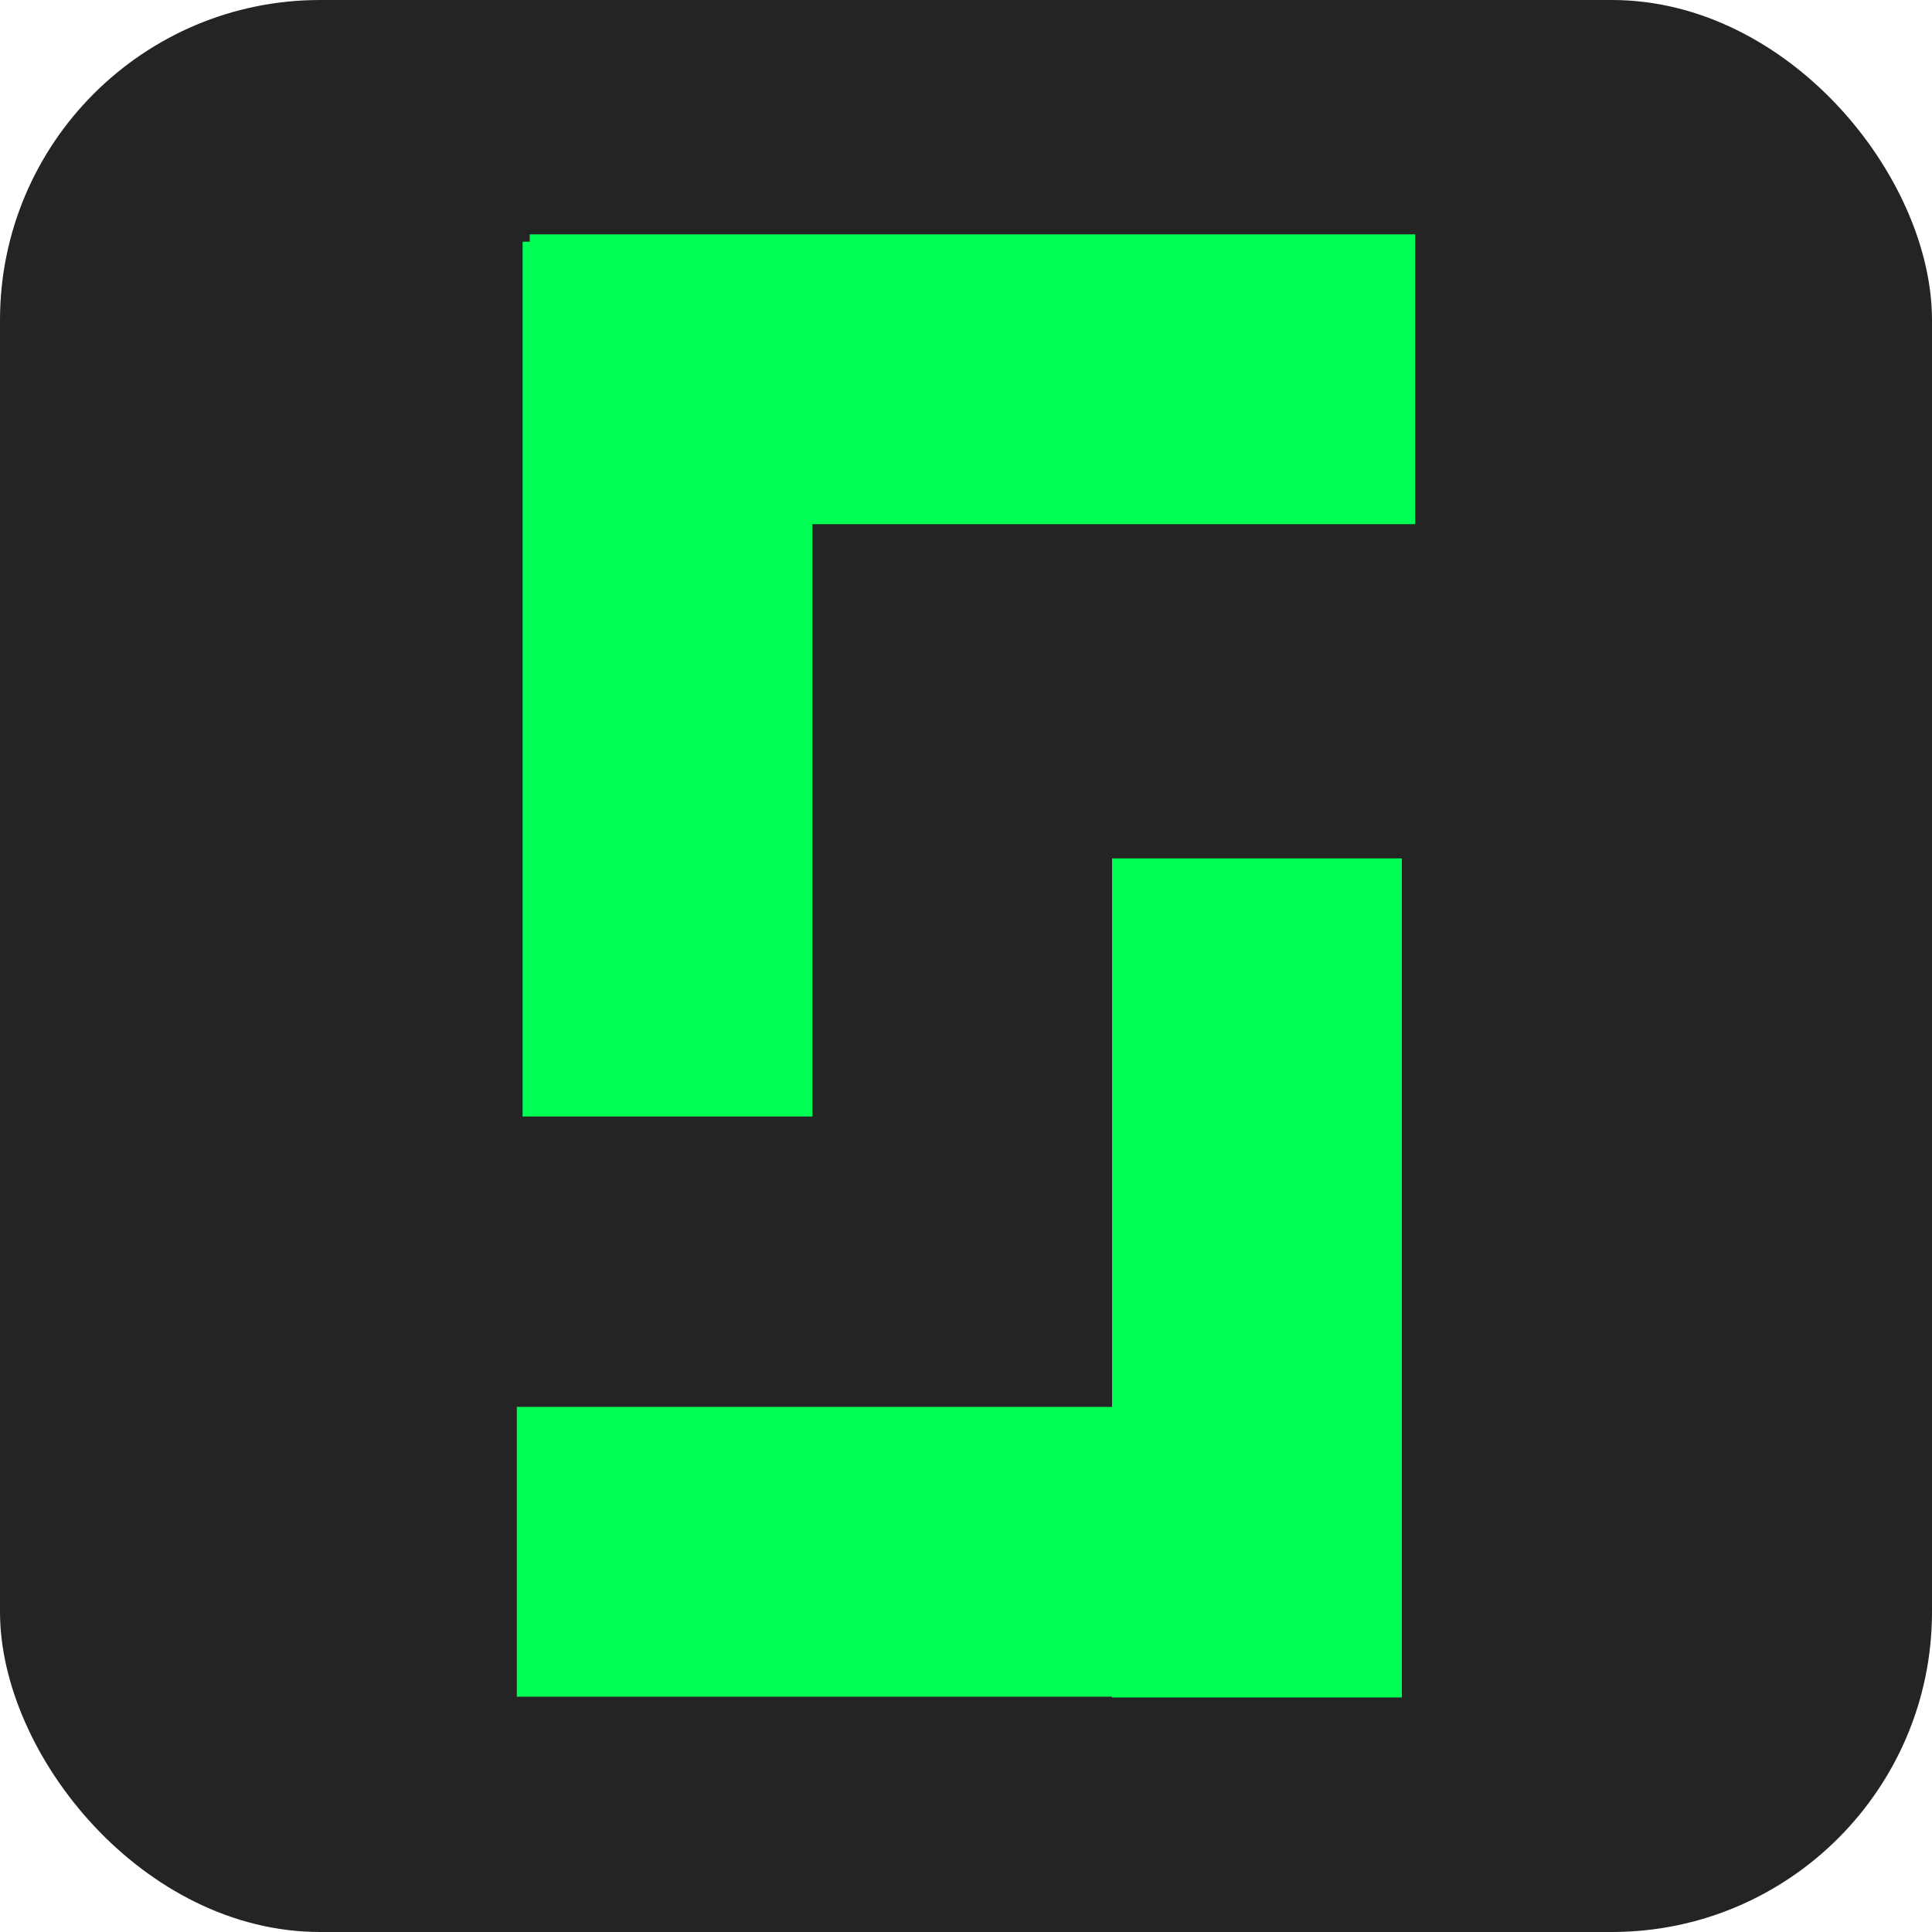 <svg xmlns="http://www.w3.org/2000/svg" viewBox="0 0 100 100">
<title>favicon-black-main</title>
<rect width="100" height="100" rx="16.57" ry="16.57" style="fill:#242424"/>
<rect x="57.56" y="44.43" width="15" height="43.43" transform="translate(130.12 132.29) rotate(-180)" style="fill:#0f5"/>
<rect x="26.75" y="72.83" width="45.44" height="15" transform="translate(98.94 160.65) rotate(-180)" style="fill:#0f5"/>
<rect x="27.05" y="12.51" width="15" height="45.28" transform="translate(69.1 70.3) rotate(-180)" style="fill:#0f5"/>
<rect x="27.42" y="12.14" width="45.83" height="15" transform="translate(100.67 39.27) rotate(-180)" style="fill:#0f5"/>
</svg>